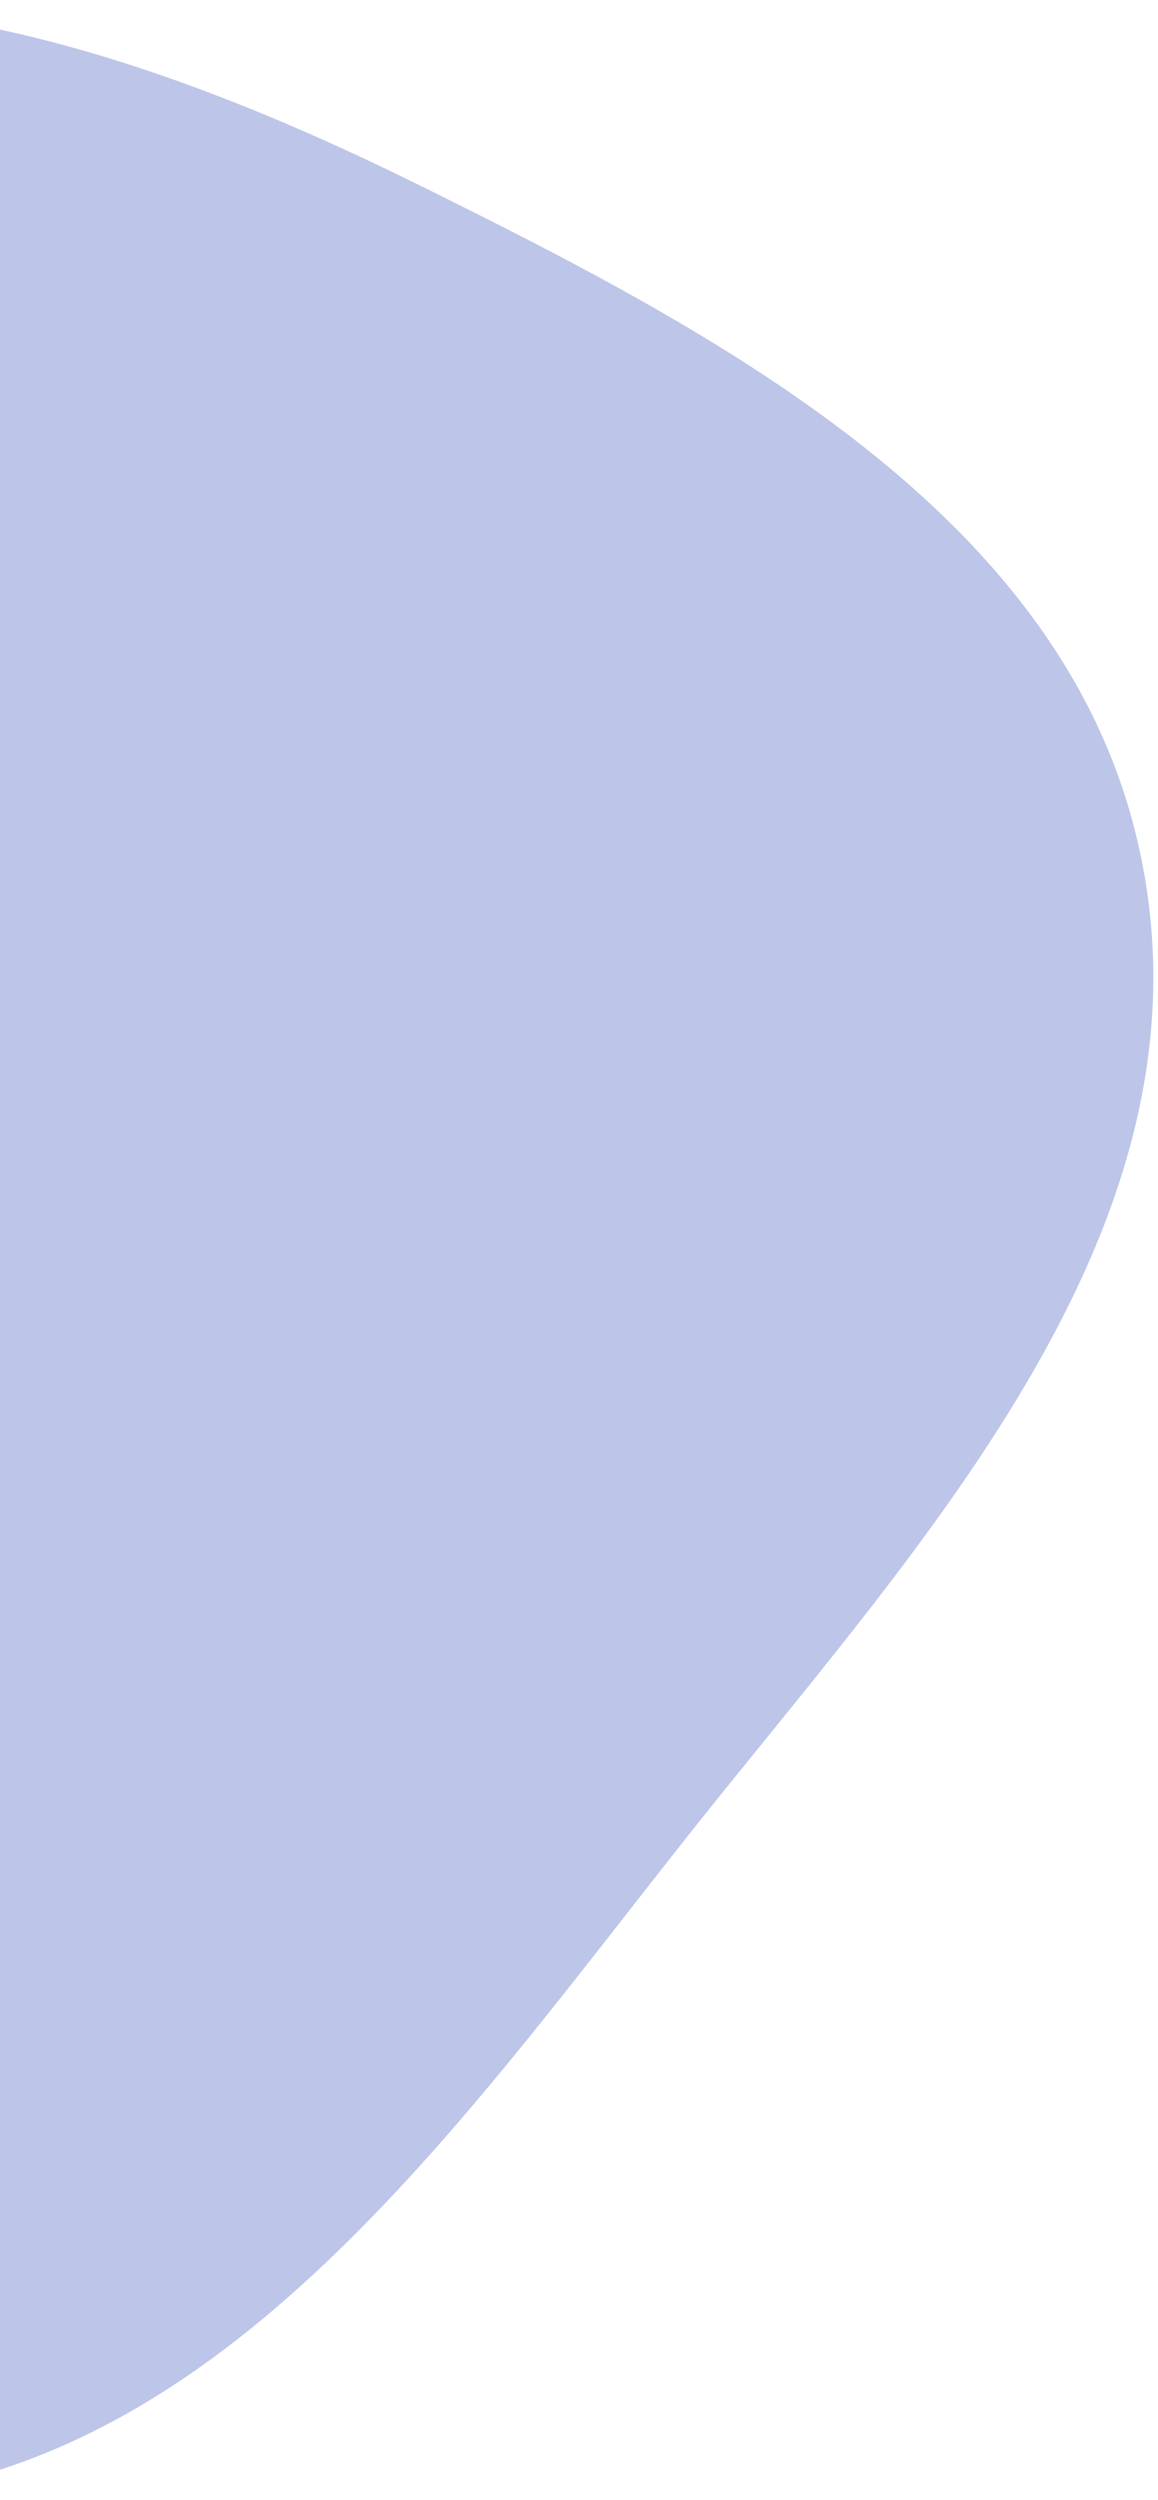 <?xml version="1.0" encoding="utf-8"?>
<!-- Generator: Adobe Illustrator 26.1.0, SVG Export Plug-In . SVG Version: 6.00 Build 0)  -->
<svg version="1.1" id="Warstwa_1" xmlns="http://www.w3.org/2000/svg" xmlns:xlink="http://www.w3.org/1999/xlink" x="0px" y="0px"
	 viewBox="0 0 196 423" style="enable-background:new 0 0 196 423;" xml:space="preserve">
<style type="text/css">
	.st0{opacity:0.5;fill-rule:evenodd;clip-rule:evenodd;fill:#7D8FD3;}
</style>
<path class="st0" d="M122.1,303.5C79.6,356.2,38.1,421.1-29.5,422.9c-72.2,1.9-141.4-46.3-173.4-111c-28.2-57,6.5-119.8,30-178.9
	c19.7-49.6,40.8-101.9,90-122.6c49.8-21,104.3-3.4,152.8,20.4C123,57,182.3,88.1,193.4,146.4C204.8,205.8,160.1,256.4,122.1,303.5z"
	/>
</svg>
